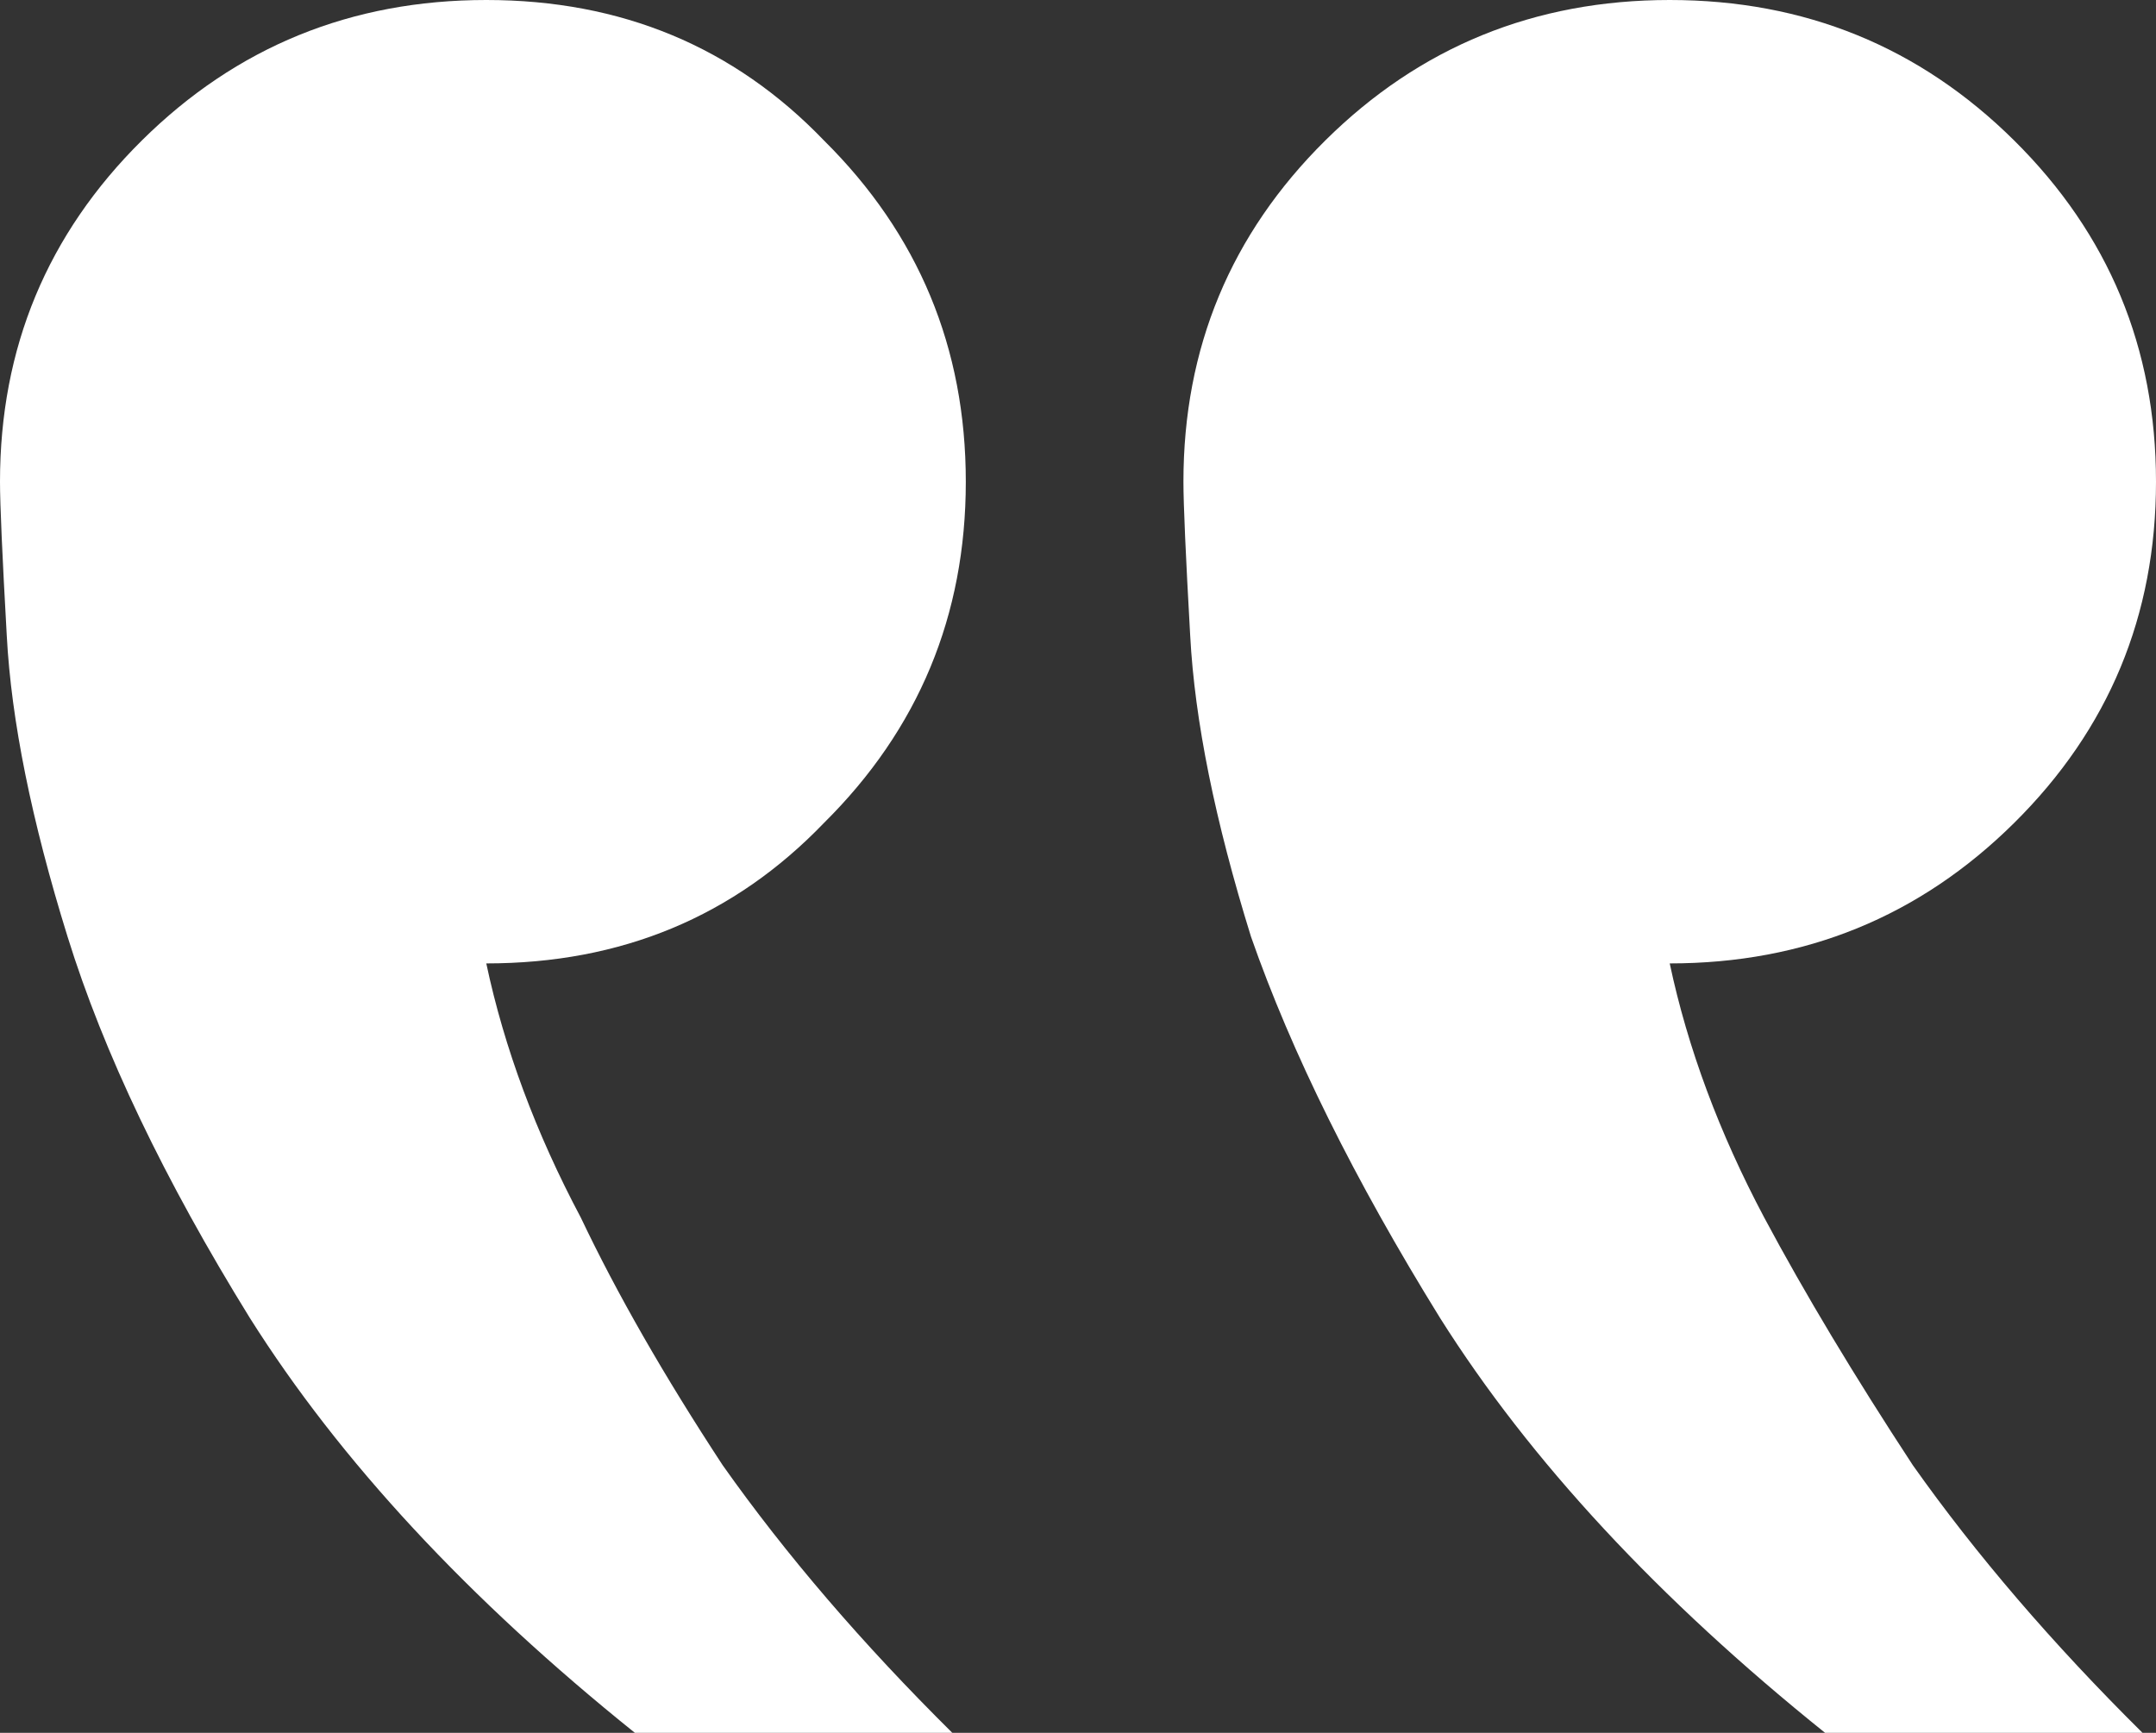 <?xml version="1.0" encoding="UTF-8"?> <svg xmlns="http://www.w3.org/2000/svg" width="51" height="41" viewBox="0 0 51 41" fill="none"><rect x="0" y="0" width="51" height="41" fill="#333333" stroke="none"/><path d="M39.497 3.45294e-06C36.302 3.1736e-06 33.586 1.108 31.349 3.324C29.112 5.541 27.994 8.232 27.994 11.398C27.994 11.925 28.047 13.139 28.154 15.039C28.26 17.044 28.74 19.418 29.592 22.162C30.55 24.906 32.041 27.914 34.065 31.185C36.195 34.562 39.231 37.834 43.172 41L50.681 41C48.55 38.889 46.74 36.779 45.248 34.668C43.864 32.557 42.692 30.605 41.734 28.811C40.669 26.806 39.923 24.8 39.497 22.795C42.692 22.795 45.408 21.687 47.645 19.471C49.882 17.255 51 14.564 51 11.398C51 8.232 49.882 5.541 47.645 3.324C45.408 1.108 42.692 3.73228e-06 39.497 3.45294e-06ZM11.503 1.00562e-06C8.308 7.26282e-07 5.592 1.108 3.355 3.324C1.118 5.541 2.8647e-06 8.232 2.58792e-06 11.398C2.54179e-06 11.925 0.053 13.139 0.16 15.039C0.266 17.044 0.746 19.418 1.598 22.162C2.45 24.906 3.888 27.914 5.911 31.185C8.041 34.562 11.077 37.834 15.018 41L22.527 41C20.396 38.889 18.586 36.779 17.095 34.668C15.71 32.557 14.592 30.605 13.74 28.811C12.675 26.806 11.929 24.8 11.503 22.795C14.698 22.795 17.361 21.687 19.491 19.471C21.728 17.255 22.846 14.564 22.846 11.398C22.846 8.232 21.728 5.541 19.491 3.324C17.361 1.108 14.698 1.28496e-06 11.503 1.00562e-06Z" fill="white"></path></svg> 